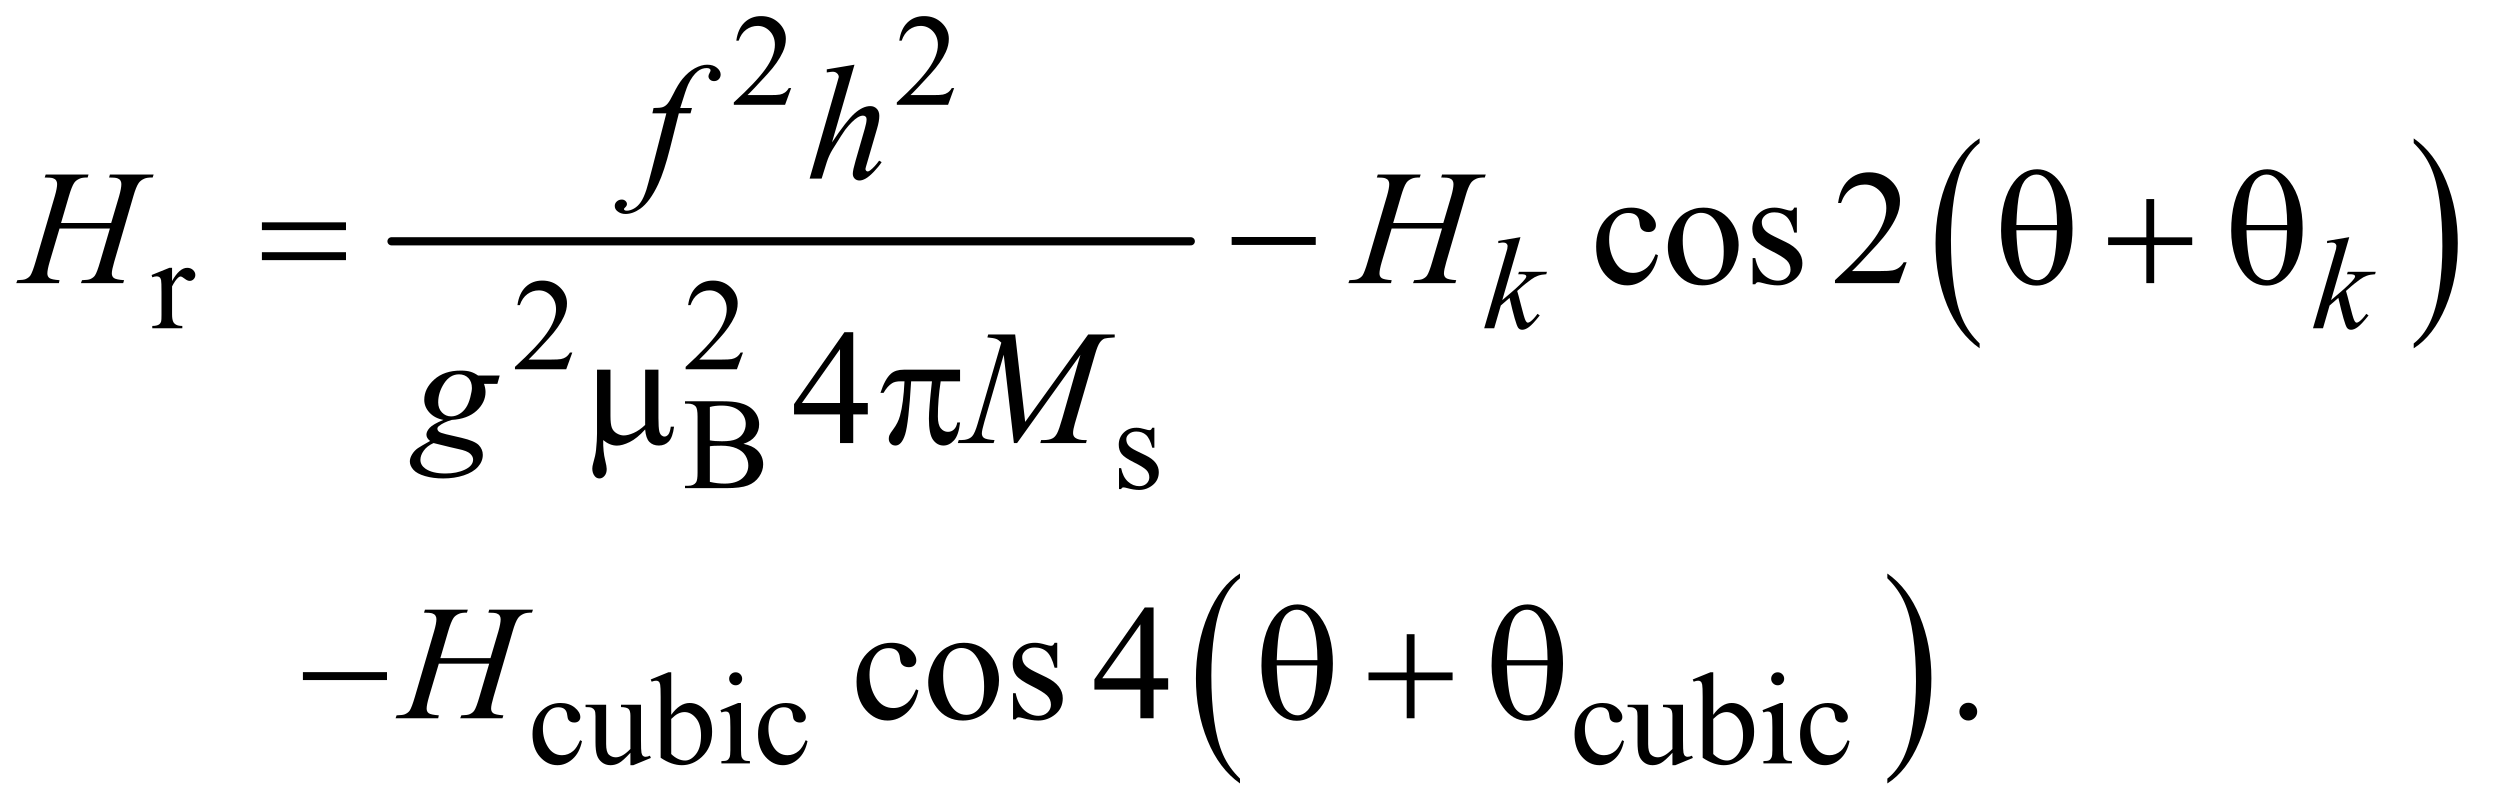 <?xml version="1.0" encoding="UTF-8"?>
<!DOCTYPE svg PUBLIC '-//W3C//DTD SVG 1.0//EN'
          'http://www.w3.org/TR/2001/REC-SVG-20010904/DTD/svg10.dtd'>
<svg stroke-dasharray="none" shape-rendering="auto" xmlns="http://www.w3.org/2000/svg" font-family="'Dialog'" text-rendering="auto" width="239" fill-opacity="1" color-interpolation="auto" color-rendering="auto" preserveAspectRatio="xMidYMid meet" font-size="12px" viewBox="0 0 239 77" fill="black" xmlns:xlink="http://www.w3.org/1999/xlink" stroke="black" image-rendering="auto" stroke-miterlimit="10" stroke-linecap="square" stroke-linejoin="miter" font-style="normal" stroke-width="1" height="77" stroke-dashoffset="0" font-weight="normal" stroke-opacity="1"
><!--Generated by the Batik Graphics2D SVG Generator--><defs id="genericDefs"
  /><g
  ><defs id="defs1"
    ><clipPath clipPathUnits="userSpaceOnUse" id="clipPath1"
      ><path d="M0.896 2.568 L151.991 2.568 L151.991 51.428 L0.896 51.428 L0.896 2.568 Z"
      /></clipPath
      ><clipPath clipPathUnits="userSpaceOnUse" id="clipPath2"
      ><path d="M28.614 82.051 L28.614 1643.074 L4855.933 1643.074 L4855.933 82.051 Z"
      /></clipPath
    ></defs
    ><g stroke-width="16" transform="scale(1.576,1.576) translate(-0.896,-2.568) matrix(0.031,0,0,0.031,0,0)" stroke-linejoin="round" stroke-linecap="round"
    ><line y2="555" fill="none" x1="795" clip-path="url(#clipPath2)" x2="2359" y1="555"
    /></g
    ><g transform="matrix(0.049,0,0,0.049,-1.411,-4.047)"
    ><path d="M3891.062 752.672 L3891.062 762.125 Q3850.406 733.562 3827.742 678.297 Q3805.078 623.031 3805.078 557.328 Q3805.078 489 3828.914 432.859 Q3852.75 376.719 3891.062 352.547 L3891.062 361.781 Q3871.906 376.719 3859.602 402.648 Q3847.297 428.578 3841.219 468.453 Q3835.141 508.328 3835.141 551.625 Q3835.141 600.625 3840.75 640.172 Q3846.359 679.719 3857.883 705.758 Q3869.406 731.797 3891.062 752.672 Z" stroke="none" clip-path="url(#clipPath2)"
    /></g
    ><g transform="matrix(0.049,0,0,0.049,-1.411,-4.047)"
    ><path d="M4738.016 361.781 L4738.016 352.547 Q4778.656 380.891 4801.32 436.156 Q4823.984 491.422 4823.984 557.109 Q4823.984 625.453 4800.156 681.703 Q4776.328 737.953 4738.016 762.125 L4738.016 752.672 Q4757.328 737.734 4769.633 711.805 Q4781.938 685.875 4787.93 646.102 Q4793.922 606.328 4793.922 562.828 Q4793.922 514.047 4788.398 474.383 Q4782.875 434.719 4771.266 408.688 Q4759.656 382.656 4738.016 361.781 Z" stroke="none" clip-path="url(#clipPath2)"
    /></g
    ><g transform="matrix(0.049,0,0,0.049,-1.411,-4.047)"
    ><path d="M2448.062 1601.672 L2448.062 1611.125 Q2407.406 1582.562 2384.742 1527.297 Q2362.078 1472.031 2362.078 1406.328 Q2362.078 1338 2385.914 1281.859 Q2409.75 1225.719 2448.062 1201.547 L2448.062 1210.781 Q2428.906 1225.719 2416.602 1251.648 Q2404.297 1277.578 2398.219 1317.453 Q2392.141 1357.328 2392.141 1400.625 Q2392.141 1449.625 2397.75 1489.172 Q2403.359 1528.719 2414.883 1554.758 Q2426.406 1580.797 2448.062 1601.672 Z" stroke="none" clip-path="url(#clipPath2)"
    /></g
    ><g transform="matrix(0.049,0,0,0.049,-1.411,-4.047)"
    ><path d="M3711.016 1210.781 L3711.016 1201.547 Q3751.656 1229.891 3774.32 1285.156 Q3796.984 1340.422 3796.984 1406.109 Q3796.984 1474.453 3773.156 1530.703 Q3749.328 1586.953 3711.016 1611.125 L3711.016 1601.672 Q3730.328 1586.734 3742.633 1560.805 Q3754.938 1534.875 3760.93 1495.102 Q3766.922 1455.328 3766.922 1411.828 Q3766.922 1363.047 3761.398 1323.383 Q3755.875 1283.719 3744.266 1257.688 Q3732.656 1231.656 3711.016 1210.781 Z" stroke="none" clip-path="url(#clipPath2)"
    /></g
    ><g transform="matrix(0.049,0,0,0.049,-1.411,-4.047)"
    ><path d="M1572.375 254.375 L1560.5 287 L1460.5 287 L1460.5 282.375 Q1504.625 242.125 1522.625 216.625 Q1540.625 191.125 1540.625 170 Q1540.625 153.875 1530.75 143.5 Q1520.875 133.125 1507.125 133.125 Q1494.625 133.125 1484.688 140.438 Q1474.75 147.75 1470 161.875 L1465.375 161.875 Q1468.5 138.75 1481.438 126.375 Q1494.375 114 1513.75 114 Q1534.375 114 1548.188 127.25 Q1562 140.5 1562 158.5 Q1562 171.375 1556 184.25 Q1546.75 204.5 1526 227.125 Q1494.875 261.125 1487.125 268.125 L1531.375 268.125 Q1544.875 268.125 1550.312 267.125 Q1555.75 266.125 1560.125 263.062 Q1564.5 260 1567.75 254.375 L1572.375 254.375 ZM1890.375 254.375 L1878.5 287 L1778.5 287 L1778.5 282.375 Q1822.625 242.125 1840.625 216.625 Q1858.625 191.125 1858.625 170 Q1858.625 153.875 1848.75 143.5 Q1838.875 133.125 1825.125 133.125 Q1812.625 133.125 1802.688 140.438 Q1792.75 147.75 1788 161.875 L1783.375 161.875 Q1786.5 138.75 1799.438 126.375 Q1812.375 114 1831.75 114 Q1852.375 114 1866.188 127.25 Q1880 140.5 1880 158.5 Q1880 171.375 1874 184.25 Q1864.75 204.5 1844 227.125 Q1812.875 261.125 1805.125 268.125 L1849.375 268.125 Q1862.875 268.125 1868.312 267.125 Q1873.75 266.125 1878.125 263.062 Q1882.5 260 1885.75 254.375 L1890.375 254.375 Z" stroke="none" clip-path="url(#clipPath2)"
    /></g
    ><g transform="matrix(0.049,0,0,0.049,-1.411,-4.047)"
    ><path d="M364.5 605.125 L364.5 630.875 Q378.875 605.125 394 605.125 Q400.875 605.125 405.375 609.312 Q409.875 613.5 409.875 619 Q409.875 623.875 406.625 627.25 Q403.375 630.625 398.875 630.625 Q394.5 630.625 389.062 626.312 Q383.625 622 381 622 Q378.75 622 376.125 624.5 Q370.5 629.625 364.5 641.375 L364.5 696.25 Q364.5 705.75 366.875 710.625 Q368.5 714 372.625 716.25 Q376.75 718.5 384.5 718.5 L384.5 723 L325.875 723 L325.875 718.5 Q334.625 718.5 338.875 715.75 Q342 713.75 343.25 709.375 Q343.875 707.25 343.875 697.25 L343.875 652.875 Q343.875 632.875 343.062 629.062 Q342.25 625.25 340.062 623.5 Q337.875 621.75 334.625 621.75 Q330.75 621.75 325.875 623.625 L324.625 619.125 L359.25 605.125 L364.5 605.125 Z" stroke="none" clip-path="url(#clipPath2)"
    /></g
    ><g transform="matrix(0.049,0,0,0.049,-1.411,-4.047)"
    ><path d="M1145.375 770.375 L1133.5 803 L1033.5 803 L1033.5 798.375 Q1077.625 758.125 1095.625 732.625 Q1113.625 707.125 1113.625 686 Q1113.625 669.875 1103.75 659.5 Q1093.875 649.125 1080.125 649.125 Q1067.625 649.125 1057.688 656.438 Q1047.75 663.75 1043 677.875 L1038.375 677.875 Q1041.5 654.75 1054.438 642.375 Q1067.375 630 1086.75 630 Q1107.375 630 1121.188 643.25 Q1135 656.5 1135 674.5 Q1135 687.375 1129 700.25 Q1119.75 720.5 1099 743.125 Q1067.875 777.125 1060.125 784.125 L1104.375 784.125 Q1117.875 784.125 1123.312 783.125 Q1128.75 782.125 1133.125 779.062 Q1137.5 776 1140.75 770.375 L1145.375 770.375 ZM1478.375 770.375 L1466.5 803 L1366.5 803 L1366.5 798.375 Q1410.625 758.125 1428.625 732.625 Q1446.625 707.125 1446.625 686 Q1446.625 669.875 1436.75 659.5 Q1426.875 649.125 1413.125 649.125 Q1400.625 649.125 1390.688 656.438 Q1380.75 663.75 1376 677.875 L1371.375 677.875 Q1374.5 654.75 1387.438 642.375 Q1400.375 630 1419.75 630 Q1440.375 630 1454.188 643.25 Q1468 656.5 1468 674.5 Q1468 687.375 1462 700.25 Q1452.75 720.5 1432 743.125 Q1400.875 777.125 1393.125 784.125 L1437.375 784.125 Q1450.875 784.125 1456.312 783.125 Q1461.75 782.125 1466.125 779.062 Q1470.5 776 1473.75 770.375 L1478.375 770.375 Z" stroke="none" clip-path="url(#clipPath2)"
    /></g
    ><g transform="matrix(0.049,0,0,0.049,-1.411,-4.047)"
    ><path d="M1479.25 948.5 Q1496.875 952.25 1505.625 960.5 Q1517.75 972 1517.75 988.625 Q1517.75 1001.25 1509.75 1012.812 Q1501.75 1024.375 1487.812 1029.688 Q1473.875 1035 1445.25 1035 L1365.25 1035 L1365.25 1030.375 L1371.625 1030.375 Q1382.25 1030.375 1386.875 1023.625 Q1389.75 1019.25 1389.75 1005 L1389.75 895.5 Q1389.75 879.75 1386.125 875.625 Q1381.25 870.125 1371.625 870.125 L1365.25 870.125 L1365.25 865.5 L1438.5 865.5 Q1459 865.5 1471.375 868.5 Q1490.125 873 1500 884.438 Q1509.875 895.875 1509.875 910.75 Q1509.875 923.5 1502.125 933.562 Q1494.375 943.625 1479.25 948.5 ZM1413.75 941.75 Q1418.375 942.625 1424.312 943.062 Q1430.25 943.5 1437.375 943.5 Q1455.625 943.5 1464.812 939.562 Q1474 935.625 1478.875 927.5 Q1483.75 919.375 1483.75 909.75 Q1483.75 894.875 1471.625 884.375 Q1459.5 873.875 1436.25 873.875 Q1423.75 873.875 1413.75 876.625 L1413.75 941.75 ZM1413.75 1022.75 Q1428.25 1026.125 1442.375 1026.125 Q1465 1026.125 1476.875 1015.938 Q1488.75 1005.75 1488.75 990.75 Q1488.75 980.875 1483.375 971.75 Q1478 962.625 1465.875 957.375 Q1453.75 952.125 1435.875 952.125 Q1428.125 952.125 1422.625 952.375 Q1417.125 952.625 1413.75 953.25 L1413.75 1022.75 ZM2281 917.125 L2281 956.125 L2276.875 956.125 Q2272.125 937.75 2264.688 931.125 Q2257.25 924.5 2245.75 924.5 Q2237 924.5 2231.625 929.125 Q2226.25 933.75 2226.25 939.375 Q2226.25 946.375 2230.25 951.375 Q2234.125 956.5 2246 962.25 L2264.25 971.125 Q2289.625 983.5 2289.625 1003.75 Q2289.625 1019.375 2277.812 1028.938 Q2266 1038.5 2251.375 1038.5 Q2240.875 1038.5 2227.375 1034.75 Q2223.25 1033.5 2220.625 1033.5 Q2217.75 1033.5 2216.125 1036.75 L2212 1036.75 L2212 995.875 L2216.125 995.875 Q2219.625 1013.375 2229.5 1022.25 Q2239.375 1031.125 2251.625 1031.125 Q2260.25 1031.125 2265.688 1026.062 Q2271.125 1021 2271.125 1013.875 Q2271.125 1005.25 2265.062 999.375 Q2259 993.5 2240.875 984.5 Q2222.75 975.5 2217.125 968.25 Q2211.5 961.125 2211.5 950.25 Q2211.5 936.125 2221.188 926.625 Q2230.875 917.125 2246.25 917.125 Q2253 917.125 2262.625 920 Q2269 921.875 2271.125 921.875 Q2273.125 921.875 2274.25 921 Q2275.375 920.125 2276.875 917.125 L2281 917.125 Z" stroke="none" clip-path="url(#clipPath2)"
    /></g
    ><g transform="matrix(0.049,0,0,0.049,-1.411,-4.047)"
    ><path d="M1164.25 1528.5 Q1159.625 1551.125 1146.125 1563.312 Q1132.625 1575.5 1116.25 1575.5 Q1096.75 1575.5 1082.25 1559.125 Q1067.75 1542.75 1067.75 1514.875 Q1067.75 1487.875 1083.812 1471 Q1099.875 1454.125 1122.375 1454.125 Q1139.25 1454.125 1150.125 1463.062 Q1161 1472 1161 1481.625 Q1161 1486.375 1157.938 1489.312 Q1154.875 1492.25 1149.375 1492.25 Q1142 1492.25 1138.25 1487.5 Q1136.125 1484.875 1135.438 1477.5 Q1134.75 1470.125 1130.375 1466.25 Q1126 1462.5 1118.25 1462.5 Q1105.75 1462.5 1098.125 1471.75 Q1088 1484 1088 1504.125 Q1088 1524.625 1098.062 1540.312 Q1108.125 1556 1125.25 1556 Q1137.5 1556 1147.25 1547.625 Q1154.125 1541.875 1160.625 1526.75 L1164.25 1528.5 ZM1279.375 1457.5 L1279.375 1526.875 Q1279.375 1546.75 1280.312 1551.188 Q1281.25 1555.625 1283.312 1557.375 Q1285.375 1559.125 1288.125 1559.125 Q1292 1559.125 1296.875 1557 L1298.625 1561.375 L1264.375 1575.5 L1258.75 1575.5 L1258.75 1551.25 Q1244 1567.25 1236.25 1571.375 Q1228.5 1575.5 1219.875 1575.5 Q1210.25 1575.5 1203.188 1569.938 Q1196.125 1564.375 1193.375 1555.625 Q1190.625 1546.875 1190.625 1530.875 L1190.625 1479.75 Q1190.625 1471.625 1188.875 1468.5 Q1187.125 1465.375 1183.688 1463.688 Q1180.25 1462 1171.25 1462.125 L1171.25 1457.5 L1211.375 1457.5 L1211.375 1534.125 Q1211.375 1550.125 1216.938 1555.125 Q1222.5 1560.125 1230.375 1560.125 Q1235.75 1560.125 1242.562 1556.75 Q1249.375 1553.375 1258.75 1543.875 L1258.75 1479 Q1258.75 1469.25 1255.188 1465.812 Q1251.625 1462.375 1240.375 1462.125 L1240.375 1457.5 L1279.375 1457.5 ZM1338.375 1477.25 Q1355 1454.125 1374.25 1454.125 Q1391.875 1454.125 1405 1469.188 Q1418.125 1484.25 1418.125 1510.375 Q1418.125 1540.875 1397.875 1559.5 Q1380.5 1575.5 1359.125 1575.5 Q1349.125 1575.5 1338.812 1571.875 Q1328.5 1568.25 1317.75 1561 L1317.75 1442.375 Q1317.75 1422.875 1316.812 1418.375 Q1315.875 1413.875 1313.875 1412.25 Q1311.875 1410.625 1308.875 1410.625 Q1305.375 1410.625 1300.125 1412.625 L1298.375 1408.25 L1332.75 1394.25 L1338.375 1394.25 L1338.375 1477.25 ZM1338.375 1485.25 L1338.375 1553.75 Q1344.75 1560 1351.562 1563.188 Q1358.375 1566.375 1365.5 1566.375 Q1376.875 1566.375 1386.688 1553.875 Q1396.5 1541.375 1396.5 1517.5 Q1396.5 1495.5 1386.688 1483.688 Q1376.875 1471.875 1364.375 1471.875 Q1357.75 1471.875 1351.125 1475.25 Q1346.125 1477.75 1338.375 1485.25 ZM1464.125 1394.25 Q1469.375 1394.25 1473.062 1397.938 Q1476.75 1401.625 1476.75 1406.875 Q1476.75 1412.125 1473.062 1415.875 Q1469.375 1419.625 1464.125 1419.625 Q1458.875 1419.625 1455.125 1415.875 Q1451.375 1412.125 1451.375 1406.875 Q1451.375 1401.625 1455.062 1397.938 Q1458.75 1394.25 1464.125 1394.25 ZM1474.5 1454.125 L1474.5 1546.125 Q1474.5 1556.875 1476.062 1560.438 Q1477.625 1564 1480.688 1565.75 Q1483.75 1567.5 1491.875 1567.5 L1491.875 1572 L1436.25 1572 L1436.25 1567.5 Q1444.625 1567.5 1447.5 1565.875 Q1450.375 1564.25 1452.062 1560.5 Q1453.75 1556.75 1453.75 1546.125 L1453.75 1502 Q1453.75 1483.375 1452.625 1477.875 Q1451.75 1473.875 1449.875 1472.312 Q1448 1470.75 1444.75 1470.75 Q1441.25 1470.75 1436.25 1472.625 L1434.5 1468.125 L1469 1454.125 L1474.5 1454.125 ZM1604.25 1528.5 Q1599.625 1551.125 1586.125 1563.312 Q1572.625 1575.5 1556.25 1575.5 Q1536.75 1575.5 1522.25 1559.125 Q1507.75 1542.75 1507.75 1514.875 Q1507.75 1487.875 1523.812 1471 Q1539.875 1454.125 1562.375 1454.125 Q1579.25 1454.125 1590.125 1463.062 Q1601 1472 1601 1481.625 Q1601 1486.375 1597.938 1489.312 Q1594.875 1492.25 1589.375 1492.25 Q1582 1492.25 1578.25 1487.5 Q1576.125 1484.875 1575.438 1477.5 Q1574.75 1470.125 1570.375 1466.25 Q1566 1462.5 1558.25 1462.5 Q1545.75 1462.5 1538.125 1471.75 Q1528 1484 1528 1504.125 Q1528 1524.625 1538.062 1540.312 Q1548.125 1556 1565.25 1556 Q1577.5 1556 1587.25 1547.625 Q1594.125 1541.875 1600.625 1526.75 L1604.25 1528.5 ZM3197.25 1528.5 Q3192.625 1551.125 3179.125 1563.312 Q3165.625 1575.5 3149.25 1575.5 Q3129.75 1575.5 3115.25 1559.125 Q3100.75 1542.75 3100.75 1514.875 Q3100.75 1487.875 3116.812 1471 Q3132.875 1454.125 3155.375 1454.125 Q3172.25 1454.125 3183.125 1463.062 Q3194 1472 3194 1481.625 Q3194 1486.375 3190.938 1489.312 Q3187.875 1492.25 3182.375 1492.25 Q3175 1492.25 3171.25 1487.5 Q3169.125 1484.875 3168.438 1477.5 Q3167.75 1470.125 3163.375 1466.25 Q3159 1462.5 3151.25 1462.5 Q3138.75 1462.5 3131.125 1471.75 Q3121 1484 3121 1504.125 Q3121 1524.625 3131.062 1540.312 Q3141.125 1556 3158.25 1556 Q3170.5 1556 3180.25 1547.625 Q3187.125 1541.875 3193.625 1526.75 L3197.25 1528.5 ZM3312.375 1457.5 L3312.375 1526.875 Q3312.375 1546.75 3313.312 1551.188 Q3314.25 1555.625 3316.312 1557.375 Q3318.375 1559.125 3321.125 1559.125 Q3325 1559.125 3329.875 1557 L3331.625 1561.375 L3297.375 1575.5 L3291.75 1575.5 L3291.75 1551.25 Q3277 1567.25 3269.25 1571.375 Q3261.5 1575.5 3252.875 1575.5 Q3243.25 1575.5 3236.188 1569.938 Q3229.125 1564.375 3226.375 1555.625 Q3223.625 1546.875 3223.625 1530.875 L3223.625 1479.75 Q3223.625 1471.625 3221.875 1468.5 Q3220.125 1465.375 3216.688 1463.688 Q3213.25 1462 3204.25 1462.125 L3204.25 1457.5 L3244.375 1457.5 L3244.375 1534.125 Q3244.375 1550.125 3249.938 1555.125 Q3255.5 1560.125 3263.375 1560.125 Q3268.75 1560.125 3275.562 1556.75 Q3282.375 1553.375 3291.75 1543.875 L3291.75 1479 Q3291.75 1469.25 3288.188 1465.812 Q3284.625 1462.375 3273.375 1462.125 L3273.375 1457.5 L3312.375 1457.5 ZM3371.375 1477.25 Q3388 1454.125 3407.25 1454.125 Q3424.875 1454.125 3438 1469.188 Q3451.125 1484.25 3451.125 1510.375 Q3451.125 1540.875 3430.875 1559.5 Q3413.5 1575.5 3392.125 1575.5 Q3382.125 1575.5 3371.812 1571.875 Q3361.5 1568.25 3350.75 1561 L3350.75 1442.375 Q3350.75 1422.875 3349.812 1418.375 Q3348.875 1413.875 3346.875 1412.25 Q3344.875 1410.625 3341.875 1410.625 Q3338.375 1410.625 3333.125 1412.625 L3331.375 1408.25 L3365.75 1394.25 L3371.375 1394.25 L3371.375 1477.25 ZM3371.375 1485.25 L3371.375 1553.75 Q3377.75 1560 3384.562 1563.188 Q3391.375 1566.375 3398.5 1566.375 Q3409.875 1566.375 3419.688 1553.875 Q3429.5 1541.375 3429.5 1517.5 Q3429.5 1495.5 3419.688 1483.688 Q3409.875 1471.875 3397.375 1471.875 Q3390.75 1471.875 3384.125 1475.25 Q3379.125 1477.75 3371.375 1485.25 ZM3497.125 1394.25 Q3502.375 1394.25 3506.062 1397.938 Q3509.75 1401.625 3509.75 1406.875 Q3509.75 1412.125 3506.062 1415.875 Q3502.375 1419.625 3497.125 1419.625 Q3491.875 1419.625 3488.125 1415.875 Q3484.375 1412.125 3484.375 1406.875 Q3484.375 1401.625 3488.062 1397.938 Q3491.75 1394.25 3497.125 1394.25 ZM3507.5 1454.125 L3507.5 1546.125 Q3507.5 1556.875 3509.062 1560.438 Q3510.625 1564 3513.688 1565.75 Q3516.75 1567.5 3524.875 1567.5 L3524.875 1572 L3469.25 1572 L3469.25 1567.5 Q3477.625 1567.5 3480.5 1565.875 Q3483.375 1564.25 3485.062 1560.5 Q3486.75 1556.75 3486.75 1546.125 L3486.75 1502 Q3486.75 1483.375 3485.625 1477.875 Q3484.75 1473.875 3482.875 1472.312 Q3481 1470.75 3477.75 1470.75 Q3474.25 1470.75 3469.25 1472.625 L3467.5 1468.125 L3502 1454.125 L3507.5 1454.125 ZM3637.25 1528.5 Q3632.625 1551.125 3619.125 1563.312 Q3605.625 1575.5 3589.25 1575.5 Q3569.75 1575.5 3555.25 1559.125 Q3540.75 1542.75 3540.75 1514.875 Q3540.75 1487.875 3556.812 1471 Q3572.875 1454.125 3595.375 1454.125 Q3612.25 1454.125 3623.125 1463.062 Q3634 1472 3634 1481.625 Q3634 1486.375 3630.938 1489.312 Q3627.875 1492.25 3622.375 1492.25 Q3615 1492.25 3611.25 1487.5 Q3609.125 1484.875 3608.438 1477.5 Q3607.75 1470.125 3603.375 1466.25 Q3599 1462.5 3591.25 1462.5 Q3578.75 1462.5 3571.125 1471.75 Q3561 1484 3561 1504.125 Q3561 1524.625 3571.062 1540.312 Q3581.125 1556 3598.25 1556 Q3610.5 1556 3620.25 1547.625 Q3627.125 1541.875 3633.625 1526.75 L3637.25 1528.5 Z" stroke="none" clip-path="url(#clipPath2)"
    /></g
    ><g transform="matrix(0.049,0,0,0.049,-1.411,-4.047)"
    ><path d="M3263.562 580.625 Q3257.781 608.906 3240.906 624.141 Q3224.031 639.375 3203.562 639.375 Q3179.188 639.375 3161.062 618.906 Q3142.938 598.438 3142.938 563.594 Q3142.938 529.844 3163.016 508.75 Q3183.094 487.656 3211.219 487.656 Q3232.312 487.656 3245.906 498.828 Q3259.5 510 3259.5 522.031 Q3259.5 527.969 3255.672 531.641 Q3251.844 535.312 3244.969 535.312 Q3235.75 535.312 3231.062 529.375 Q3228.406 526.094 3227.547 516.875 Q3226.688 507.656 3221.219 502.812 Q3215.75 498.125 3206.062 498.125 Q3190.438 498.125 3180.906 509.688 Q3168.25 525 3168.25 550.156 Q3168.25 575.781 3180.828 595.391 Q3193.406 615 3214.812 615 Q3230.125 615 3242.312 604.531 Q3250.906 597.344 3259.031 578.438 L3263.562 580.625 ZM3352 487.656 Q3384.5 487.656 3404.188 512.344 Q3420.906 533.438 3420.906 560.781 Q3420.906 580 3411.688 599.688 Q3402.469 619.375 3386.297 629.375 Q3370.125 639.375 3350.281 639.375 Q3317.938 639.375 3298.875 613.594 Q3282.781 591.875 3282.781 564.844 Q3282.781 545.156 3292.547 525.703 Q3302.312 506.25 3318.25 496.953 Q3334.188 487.656 3352 487.656 ZM3347.156 497.812 Q3338.875 497.812 3330.516 502.734 Q3322.156 507.656 3317 520 Q3311.844 532.344 3311.844 551.719 Q3311.844 582.969 3324.266 605.625 Q3336.688 628.281 3357 628.281 Q3372.156 628.281 3382 615.781 Q3391.844 603.281 3391.844 572.812 Q3391.844 534.688 3375.438 512.812 Q3364.344 497.812 3347.156 497.812 ZM3534.5 487.656 L3534.5 536.406 L3529.344 536.406 Q3523.406 513.438 3514.109 505.156 Q3504.812 496.875 3490.438 496.875 Q3479.5 496.875 3472.781 502.656 Q3466.062 508.438 3466.062 515.469 Q3466.062 524.219 3471.062 530.469 Q3475.906 536.875 3490.75 544.062 L3513.562 555.156 Q3545.281 570.625 3545.281 595.938 Q3545.281 615.469 3530.516 627.422 Q3515.75 639.375 3497.469 639.375 Q3484.344 639.375 3467.469 634.688 Q3462.312 633.125 3459.031 633.125 Q3455.438 633.125 3453.406 637.188 L3448.25 637.188 L3448.25 586.094 L3453.406 586.094 Q3457.781 607.969 3470.125 619.062 Q3482.469 630.156 3497.781 630.156 Q3508.562 630.156 3515.359 623.828 Q3522.156 617.5 3522.156 608.594 Q3522.156 597.812 3514.578 590.469 Q3507 583.125 3484.344 571.875 Q3461.688 560.625 3454.656 551.562 Q3447.625 542.656 3447.625 529.062 Q3447.625 511.406 3459.734 499.531 Q3471.844 487.656 3491.062 487.656 Q3499.5 487.656 3511.531 491.25 Q3519.5 493.594 3522.156 493.594 Q3524.656 493.594 3526.062 492.5 Q3527.469 491.406 3529.344 487.656 L3534.5 487.656 ZM3748.719 594.219 L3733.875 635 L3608.875 635 L3608.875 629.219 Q3664.031 578.906 3686.531 547.031 Q3709.031 515.156 3709.031 488.75 Q3709.031 468.594 3696.688 455.625 Q3684.344 442.656 3667.156 442.656 Q3651.531 442.656 3639.109 451.797 Q3626.688 460.938 3620.75 478.594 L3614.969 478.594 Q3618.875 449.688 3635.047 434.219 Q3651.219 418.75 3675.438 418.75 Q3701.219 418.75 3718.484 435.312 Q3735.75 451.875 3735.75 474.375 Q3735.75 490.469 3728.25 506.562 Q3716.688 531.875 3690.75 560.156 Q3651.844 602.656 3642.156 611.406 L3697.469 611.406 Q3714.344 611.406 3721.141 610.156 Q3727.938 608.906 3733.406 605.078 Q3738.875 601.25 3742.938 594.219 L3748.719 594.219 Z" stroke="none" clip-path="url(#clipPath2)"
    /></g
    ><g transform="matrix(0.049,0,0,0.049,-1.411,-4.047)"
    ><path d="M1721.906 868.875 L1721.906 891.062 L1693.469 891.062 L1693.469 947 L1667.688 947 L1667.688 891.062 L1578 891.062 L1578 871.062 L1676.281 730.75 L1693.469 730.75 L1693.469 868.875 L1721.906 868.875 ZM1667.688 868.875 L1667.688 763.719 L1593.312 868.875 L1667.688 868.875 Z" stroke="none" clip-path="url(#clipPath2)"
    /></g
    ><g transform="matrix(0.049,0,0,0.049,-1.411,-4.047)"
    ><path d="M1820.562 1429.625 Q1814.781 1457.906 1797.906 1473.141 Q1781.031 1488.375 1760.562 1488.375 Q1736.188 1488.375 1718.062 1467.906 Q1699.938 1447.438 1699.938 1412.594 Q1699.938 1378.844 1720.016 1357.75 Q1740.094 1336.656 1768.219 1336.656 Q1789.312 1336.656 1802.906 1347.828 Q1816.5 1359 1816.5 1371.031 Q1816.5 1376.969 1812.672 1380.641 Q1808.844 1384.312 1801.969 1384.312 Q1792.75 1384.312 1788.062 1378.375 Q1785.406 1375.094 1784.547 1365.875 Q1783.688 1356.656 1778.219 1351.812 Q1772.75 1347.125 1763.062 1347.125 Q1747.438 1347.125 1737.906 1358.688 Q1725.25 1374 1725.25 1399.156 Q1725.25 1424.781 1737.828 1444.391 Q1750.406 1464 1771.812 1464 Q1787.125 1464 1799.312 1453.531 Q1807.906 1446.344 1816.031 1427.438 L1820.562 1429.625 ZM1909 1336.656 Q1941.5 1336.656 1961.188 1361.344 Q1977.906 1382.438 1977.906 1409.781 Q1977.906 1429 1968.688 1448.688 Q1959.469 1468.375 1943.297 1478.375 Q1927.125 1488.375 1907.281 1488.375 Q1874.938 1488.375 1855.875 1462.594 Q1839.781 1440.875 1839.781 1413.844 Q1839.781 1394.156 1849.547 1374.703 Q1859.312 1355.25 1875.25 1345.953 Q1891.188 1336.656 1909 1336.656 ZM1904.156 1346.812 Q1895.875 1346.812 1887.516 1351.734 Q1879.156 1356.656 1874 1369 Q1868.844 1381.344 1868.844 1400.719 Q1868.844 1431.969 1881.266 1454.625 Q1893.688 1477.281 1914 1477.281 Q1929.156 1477.281 1939 1464.781 Q1948.844 1452.281 1948.844 1421.812 Q1948.844 1383.688 1932.438 1361.812 Q1921.344 1346.812 1904.156 1346.812 ZM2091.5 1336.656 L2091.5 1385.406 L2086.344 1385.406 Q2080.406 1362.438 2071.109 1354.156 Q2061.812 1345.875 2047.438 1345.875 Q2036.5 1345.875 2029.781 1351.656 Q2023.062 1357.438 2023.062 1364.469 Q2023.062 1373.219 2028.062 1379.469 Q2032.906 1385.875 2047.75 1393.062 L2070.562 1404.156 Q2102.281 1419.625 2102.281 1444.938 Q2102.281 1464.469 2087.516 1476.422 Q2072.75 1488.375 2054.469 1488.375 Q2041.344 1488.375 2024.469 1483.688 Q2019.312 1482.125 2016.031 1482.125 Q2012.438 1482.125 2010.406 1486.188 L2005.25 1486.188 L2005.25 1435.094 L2010.406 1435.094 Q2014.781 1456.969 2027.125 1468.062 Q2039.469 1479.156 2054.781 1479.156 Q2065.562 1479.156 2072.359 1472.828 Q2079.156 1466.5 2079.156 1457.594 Q2079.156 1446.812 2071.578 1439.469 Q2064 1432.125 2041.344 1420.875 Q2018.688 1409.625 2011.656 1400.562 Q2004.625 1391.656 2004.625 1378.062 Q2004.625 1360.406 2016.734 1348.531 Q2028.844 1336.656 2048.062 1336.656 Q2056.5 1336.656 2068.531 1340.25 Q2076.5 1342.594 2079.156 1342.594 Q2081.656 1342.594 2083.062 1341.5 Q2084.469 1340.406 2086.344 1336.656 L2091.5 1336.656 ZM2307.906 1405.875 L2307.906 1428.062 L2279.469 1428.062 L2279.469 1484 L2253.688 1484 L2253.688 1428.062 L2164 1428.062 L2164 1408.062 L2262.281 1267.75 L2279.469 1267.75 L2279.469 1405.875 L2307.906 1405.875 ZM2253.688 1405.875 L2253.688 1300.719 L2179.312 1405.875 L2253.688 1405.875 ZM3869 1453.688 Q3876.344 1453.688 3881.344 1458.766 Q3886.344 1463.844 3886.344 1471.031 Q3886.344 1478.219 3881.266 1483.297 Q3876.188 1488.375 3869 1488.375 Q3861.812 1488.375 3856.734 1483.297 Q3851.656 1478.219 3851.656 1471.031 Q3851.656 1463.688 3856.734 1458.688 Q3861.812 1453.688 3869 1453.688 Z" stroke="none" clip-path="url(#clipPath2)"
    /></g
    ><g transform="matrix(0.049,0,0,0.049,-1.411,-4.047)"
    ><path d="M2995.25 545.25 L2959.75 668.125 L2974 656 Q2997.375 636.25 3004.375 626.75 Q3006.625 623.625 3006.625 622 Q3006.625 620.875 3005.875 619.875 Q3005.125 618.875 3002.938 618.25 Q3000.75 617.625 2995.25 617.625 L2990.875 617.625 L2992.25 612.875 L3046.875 612.875 L3045.625 617.625 Q3036.25 618.125 3029.438 620.562 Q3022.625 623 3016.25 627.75 Q3003.625 637.125 2999.625 640.75 L2988.875 650.25 Q2991.625 659.25 2995.625 675.375 Q3002.375 702.125 3004.75 707.125 Q3007.125 712.125 3009.625 712.125 Q3011.75 712.125 3014.625 710 Q3021.125 705.25 3028.5 694.875 L3032.875 698 Q3019.25 715.125 3012 720.562 Q3004.75 726 2998.75 726 Q2993.5 726 2990.625 721.875 Q2985.625 714.5 2974 663.75 L2956.875 678.625 L2944 723 L2924.5 723 L2966 580.375 L2969.5 568.25 Q2970.125 565.125 2970.125 562.75 Q2970.125 559.75 2967.812 557.75 Q2965.5 555.75 2961.125 555.75 Q2958.25 555.75 2952 557 L2952 552.625 L2995.25 545.25 ZM4612.25 545.25 L4576.75 668.125 L4591 656 Q4614.375 636.25 4621.375 626.75 Q4623.625 623.625 4623.625 622 Q4623.625 620.875 4622.875 619.875 Q4622.125 618.875 4619.938 618.25 Q4617.75 617.625 4612.25 617.625 L4607.875 617.625 L4609.25 612.875 L4663.875 612.875 L4662.625 617.625 Q4653.25 618.125 4646.438 620.562 Q4639.625 623 4633.25 627.75 Q4620.625 637.125 4616.625 640.75 L4605.875 650.25 Q4608.625 659.25 4612.625 675.375 Q4619.375 702.125 4621.75 707.125 Q4624.125 712.125 4626.625 712.125 Q4628.75 712.125 4631.625 710 Q4638.125 705.25 4645.5 694.875 L4649.875 698 Q4636.25 715.125 4629 720.562 Q4621.75 726 4615.75 726 Q4610.5 726 4607.625 721.875 Q4602.625 714.5 4591 663.75 L4573.875 678.625 L4561 723 L4541.5 723 L4583 580.375 L4586.5 568.25 Q4587.125 565.125 4587.125 562.75 Q4587.125 559.75 4584.812 557.75 Q4582.5 555.75 4578.125 555.75 Q4575.25 555.75 4569 557 L4569 552.625 L4612.25 545.25 Z" stroke="none" clip-path="url(#clipPath2)"
    /></g
    ><g transform="matrix(0.049,0,0,0.049,-1.411,-4.047)"
    ><path d="M1378.844 293.344 L1376.031 303.656 L1353.219 303.656 L1336.031 371.938 Q1324.625 417.094 1313.062 441.781 Q1296.656 476.625 1277.75 489.906 Q1263.375 500.062 1249 500.062 Q1239.625 500.062 1233.062 494.438 Q1228.219 490.531 1228.219 484.281 Q1228.219 479.281 1232.203 475.609 Q1236.188 471.938 1241.969 471.938 Q1246.188 471.938 1249.078 474.594 Q1251.969 477.25 1251.969 480.688 Q1251.969 484.125 1248.688 487.094 Q1246.188 489.281 1246.188 490.375 Q1246.188 491.781 1247.281 492.562 Q1248.688 493.656 1251.656 493.656 Q1258.375 493.656 1265.797 489.438 Q1273.219 485.219 1279 476.859 Q1284.781 468.5 1289.938 452.719 Q1292.125 446.156 1301.656 409.438 L1328.844 303.656 L1301.656 303.656 L1303.844 293.344 Q1316.812 293.344 1321.969 291.547 Q1327.125 289.75 1331.422 284.672 Q1335.719 279.594 1342.594 265.688 Q1351.812 246.938 1360.25 236.625 Q1371.812 222.719 1384.547 215.766 Q1397.281 208.812 1408.531 208.812 Q1420.406 208.812 1427.594 214.828 Q1434.781 220.844 1434.781 227.875 Q1434.781 233.344 1431.188 237.094 Q1427.594 240.844 1421.969 240.844 Q1417.125 240.844 1414.078 238.031 Q1411.031 235.219 1411.031 231.312 Q1411.031 228.812 1413.062 225.141 Q1415.094 221.469 1415.094 220.219 Q1415.094 218.031 1413.688 216.938 Q1411.656 215.375 1407.75 215.375 Q1397.906 215.375 1390.094 221.625 Q1379.625 229.906 1371.344 247.562 Q1367.125 256.781 1355.875 293.344 L1378.844 293.344 ZM1695.906 208.812 L1652 360.531 Q1680.438 317.719 1696.375 303.656 Q1712.312 289.594 1726.844 289.594 Q1734.344 289.594 1739.344 294.75 Q1744.344 299.906 1744.344 308.5 Q1744.344 318.812 1739.969 333.5 L1720.906 398.969 Q1717.312 410.844 1717.312 412.094 Q1717.312 414.281 1718.641 415.688 Q1719.969 417.094 1721.688 417.094 Q1723.719 417.094 1726.375 415.062 Q1735.281 408.188 1744.031 396 L1748.875 398.969 Q1743.562 407.25 1734.109 417.172 Q1724.656 427.094 1717.859 430.922 Q1711.062 434.75 1705.75 434.75 Q1699.969 434.75 1696.297 431.078 Q1692.625 427.406 1692.625 421.625 Q1692.625 414.75 1698.094 396 L1716.062 333.5 Q1719.5 321.781 1719.5 315.062 Q1719.5 311.938 1717.547 310.062 Q1715.594 308.188 1712.469 308.188 Q1707.938 308.188 1702.156 311.625 Q1691.531 318.188 1677.625 336 Q1673.875 340.844 1652.625 375.062 Q1646.062 386 1641.844 398.969 L1631.844 431 L1608.406 431 L1659.812 252.25 L1665.281 232.875 Q1665.281 228.812 1661.922 225.688 Q1658.562 222.562 1653.719 222.562 Q1650.906 222.562 1645.125 223.5 L1641.844 223.969 L1641.844 217.875 L1695.906 208.812 Z" stroke="none" clip-path="url(#clipPath2)"
    /></g
    ><g transform="matrix(0.049,0,0,0.049,-1.411,-4.047)"
    ><path d="M147.906 517.656 L245.719 517.656 L261.188 465.312 Q265.562 450 265.562 441.562 Q265.562 437.5 263.609 434.609 Q261.656 431.719 257.594 430.312 Q253.531 428.906 241.656 428.906 L243.219 423.125 L328.531 423.125 L326.656 428.906 Q315.875 428.75 310.562 431.094 Q303.062 434.375 299.469 439.531 Q294.312 446.875 289 465.312 L251.656 593.281 Q246.969 609.219 246.969 616.094 Q246.969 622.031 251.109 625.078 Q255.25 628.125 270.875 629.219 L269.156 635 L186.656 635 L188.844 629.219 Q201.031 628.906 205.094 627.031 Q211.344 624.219 214.156 619.844 Q218.219 613.75 224.156 593.281 L243.219 528.438 L144.938 528.438 L125.719 593.281 Q121.188 608.906 121.188 616.094 Q121.188 622.031 125.25 625.078 Q129.312 628.125 144.938 629.219 L143.688 635 L60.562 635 L62.594 629.219 Q74.938 628.906 79 627.031 Q85.25 624.219 88.219 619.844 Q92.281 613.438 98.219 593.281 L135.719 465.312 Q140.25 449.688 140.25 441.562 Q140.25 437.5 138.297 434.609 Q136.344 431.719 132.203 430.312 Q128.062 428.906 116.031 428.906 L117.906 423.125 L201.5 423.125 L199.781 428.906 Q189.312 428.75 184.312 431.094 Q176.969 434.219 173.531 439.375 Q168.844 446.25 163.219 465.312 L147.906 517.656 ZM2746.906 517.656 L2844.719 517.656 L2860.188 465.312 Q2864.562 450 2864.562 441.562 Q2864.562 437.5 2862.609 434.609 Q2860.656 431.719 2856.594 430.312 Q2852.531 428.906 2840.656 428.906 L2842.219 423.125 L2927.531 423.125 L2925.656 428.906 Q2914.875 428.75 2909.562 431.094 Q2902.062 434.375 2898.469 439.531 Q2893.312 446.875 2888 465.312 L2850.656 593.281 Q2845.969 609.219 2845.969 616.094 Q2845.969 622.031 2850.109 625.078 Q2854.25 628.125 2869.875 629.219 L2868.156 635 L2785.656 635 L2787.844 629.219 Q2800.031 628.906 2804.094 627.031 Q2810.344 624.219 2813.156 619.844 Q2817.219 613.75 2823.156 593.281 L2842.219 528.438 L2743.938 528.438 L2724.719 593.281 Q2720.188 608.906 2720.188 616.094 Q2720.188 622.031 2724.25 625.078 Q2728.312 628.125 2743.938 629.219 L2742.688 635 L2659.562 635 L2661.594 629.219 Q2673.938 628.906 2678 627.031 Q2684.25 624.219 2687.219 619.844 Q2691.281 613.438 2697.219 593.281 L2734.719 465.312 Q2739.25 449.688 2739.25 441.562 Q2739.25 437.5 2737.297 434.609 Q2735.344 431.719 2731.203 430.312 Q2727.062 428.906 2715.031 428.906 L2716.906 423.125 L2800.5 423.125 L2798.781 428.906 Q2788.312 428.75 2783.312 431.094 Q2775.969 434.219 2772.531 439.375 Q2767.844 446.25 2762.219 465.312 L2746.906 517.656 Z" stroke="none" clip-path="url(#clipPath2)"
    /></g
    ><g transform="matrix(0.049,0,0,0.049,-1.411,-4.047)"
    ><path d="M1003.719 815.281 L999.188 831.531 L973.094 831.531 Q976.062 839.969 976.062 847.312 Q976.062 867.938 958.562 884.031 Q940.906 900.125 910.125 901.844 Q893.562 906.844 885.281 913.719 Q882.156 916.219 882.156 918.875 Q882.156 922 884.969 924.578 Q887.781 927.156 899.188 929.812 L929.5 936.844 Q954.656 942.781 962.781 950.906 Q970.75 959.188 970.75 969.969 Q970.75 982.781 961.297 993.406 Q951.844 1004.031 933.641 1010.047 Q915.438 1016.062 893.406 1016.062 Q874.031 1016.062 858.094 1011.453 Q842.156 1006.844 835.281 999.031 Q828.406 991.219 828.406 982.938 Q828.406 976.219 832.859 968.953 Q837.312 961.688 844.031 957 Q848.25 954.031 867.938 942.938 Q860.75 937.312 860.75 930.594 Q860.75 924.344 867.078 917.312 Q873.406 910.281 893.875 901.844 Q876.688 898.562 866.609 887.469 Q856.531 876.375 856.531 862.781 Q856.531 840.594 875.984 823.094 Q895.438 805.594 927.781 805.594 Q939.5 805.594 947 807.938 Q954.5 810.281 961.531 815.281 L1003.719 815.281 ZM949.5 839.812 Q949.5 827.312 942.547 820.125 Q935.594 812.938 924.344 812.938 Q906.688 812.938 895.203 830.672 Q883.719 848.406 883.719 867.625 Q883.719 879.656 891.062 887.312 Q898.406 894.969 908.875 894.969 Q917.156 894.969 924.891 890.438 Q932.625 885.906 937.938 877.938 Q943.25 869.969 946.375 857.625 Q949.5 845.281 949.5 839.812 ZM874.656 947 Q862 952.781 855.516 961.844 Q849.031 970.906 849.031 979.656 Q849.031 989.969 858.406 996.688 Q871.844 1006.375 897.781 1006.375 Q920.125 1006.375 935.984 998.797 Q951.844 991.219 951.844 979.188 Q951.844 973.094 945.984 967.625 Q940.125 962.156 923.25 958.719 Q914.031 956.844 874.656 947 ZM2009.406 735.125 L2028.938 905.75 L2151.906 735.125 L2203.625 735.125 L2203.625 740.906 Q2186.75 742 2183.781 743.094 Q2178.625 745.125 2174.328 751.219 Q2170.031 757.312 2165.031 774.656 L2125.812 909.031 Q2122.375 920.75 2122.375 927.469 Q2122.375 933.562 2126.594 936.688 Q2132.531 941.219 2145.344 941.219 L2149.094 941.219 L2147.688 947 L2058.469 947 L2060.031 941.219 L2064.25 941.219 Q2076.125 941.219 2082.375 937.781 Q2087.219 935.281 2091.047 928.328 Q2094.875 921.375 2101.75 897.469 L2136.75 774.656 L2013.156 947 L2006.906 947 L1987.062 774.656 L1949.25 905.75 Q1944.406 922.469 1944.406 928.25 Q1944.406 934.031 1948.625 937.078 Q1952.844 940.125 1969.094 941.219 L1967.375 947 L1897.531 947 L1899.25 941.219 L1903.469 941.219 Q1918.938 941.219 1925.812 933.406 Q1930.812 927.781 1936.281 909.031 L1982.375 751.062 Q1977.219 745.75 1972.531 743.875 Q1967.844 742 1955.188 740.906 L1956.75 735.125 L2009.406 735.125 Z" stroke="none" clip-path="url(#clipPath2)"
    /></g
    ><g transform="matrix(0.049,0,0,0.049,-1.411,-4.047)"
    ><path d="M887.906 1366.656 L985.719 1366.656 L1001.188 1314.312 Q1005.562 1299 1005.562 1290.562 Q1005.562 1286.5 1003.609 1283.609 Q1001.656 1280.719 997.594 1279.312 Q993.531 1277.906 981.656 1277.906 L983.219 1272.125 L1068.531 1272.125 L1066.656 1277.906 Q1055.875 1277.75 1050.562 1280.094 Q1043.062 1283.375 1039.469 1288.531 Q1034.312 1295.875 1029 1314.312 L991.656 1442.281 Q986.969 1458.219 986.969 1465.094 Q986.969 1471.031 991.109 1474.078 Q995.25 1477.125 1010.875 1478.219 L1009.156 1484 L926.656 1484 L928.844 1478.219 Q941.031 1477.906 945.094 1476.031 Q951.344 1473.219 954.156 1468.844 Q958.219 1462.75 964.156 1442.281 L983.219 1377.438 L884.938 1377.438 L865.719 1442.281 Q861.188 1457.906 861.188 1465.094 Q861.188 1471.031 865.25 1474.078 Q869.312 1477.125 884.938 1478.219 L883.688 1484 L800.562 1484 L802.594 1478.219 Q814.938 1477.906 819 1476.031 Q825.25 1473.219 828.219 1468.844 Q832.281 1462.438 838.219 1442.281 L875.719 1314.312 Q880.25 1298.688 880.25 1290.562 Q880.25 1286.5 878.297 1283.609 Q876.344 1280.719 872.203 1279.312 Q868.062 1277.906 856.031 1277.906 L857.906 1272.125 L941.5 1272.125 L939.781 1277.906 Q929.312 1277.75 924.312 1280.094 Q916.969 1283.219 913.531 1288.375 Q908.844 1295.25 903.219 1314.312 L887.906 1366.656 Z" stroke="none" clip-path="url(#clipPath2)"
    /></g
    ><g transform="matrix(0.049,0,0,0.049,-1.411,-4.047)"
    ><path d="M539.781 516.406 L703.844 516.406 L703.844 531.562 L539.781 531.562 L539.781 516.406 ZM539.781 574.688 L703.844 574.688 L703.844 590.156 L539.781 590.156 L539.781 574.688 ZM2431.781 545 L2595.844 545 L2595.844 560.469 L2431.781 560.469 L2431.781 545 ZM3932.906 532.656 Q3932.906 471.094 3957.906 437.812 Q3976.812 412.812 4003.219 412.812 Q4028.844 412.812 4046.969 436.875 Q4072.281 470.469 4072.281 528.281 Q4072.281 583.281 4047.438 615.156 Q4028.062 639.844 4001.812 639.844 Q3987.594 639.844 3975.875 632.969 Q3964.156 626.094 3955.094 613.125 Q3946.031 600.156 3941.188 585.625 Q3932.906 560.625 3932.906 532.656 ZM4042.125 521.562 Q4041.969 480.781 4034.312 456.094 Q4028.375 437.188 4018.531 429.062 Q4011.344 423.125 4001.969 423.125 Q3991.344 423.125 3982.438 431.406 Q3973.531 439.688 3968.922 459.062 Q3964.312 478.438 3962.75 521.562 L4042.125 521.562 ZM3962.75 531.875 Q3963.375 559.688 3966.969 581.875 Q3969.625 598.75 3976.188 611.25 Q3980.094 618.75 3987.594 623.984 Q3995.094 629.219 4003.688 629.219 Q4013.688 629.219 4022.672 619.844 Q4031.656 610.469 4036.266 589.688 Q4040.875 568.906 4041.812 531.875 L3962.75 531.875 ZM4216.312 470.938 L4231.625 470.938 L4231.625 545.625 L4305.844 545.625 L4305.844 560.781 L4231.625 560.781 L4231.625 635 L4216.312 635 L4216.312 560.781 L4141.781 560.781 L4141.781 545.625 L4216.312 545.625 L4216.312 470.938 ZM4381.906 532.656 Q4381.906 471.094 4406.906 437.812 Q4425.812 412.812 4452.219 412.812 Q4477.844 412.812 4495.969 436.875 Q4521.281 470.469 4521.281 528.281 Q4521.281 583.281 4496.438 615.156 Q4477.062 639.844 4450.812 639.844 Q4436.594 639.844 4424.875 632.969 Q4413.156 626.094 4404.094 613.125 Q4395.031 600.156 4390.188 585.625 Q4381.906 560.625 4381.906 532.656 ZM4491.125 521.562 Q4490.969 480.781 4483.312 456.094 Q4477.375 437.188 4467.531 429.062 Q4460.344 423.125 4450.969 423.125 Q4440.344 423.125 4431.438 431.406 Q4422.531 439.688 4417.922 459.062 Q4413.312 478.438 4411.75 521.562 L4491.125 521.562 ZM4411.75 531.875 Q4412.375 559.688 4415.969 581.875 Q4418.625 598.75 4425.188 611.25 Q4429.094 618.75 4436.594 623.984 Q4444.094 629.219 4452.688 629.219 Q4462.688 629.219 4471.672 619.844 Q4480.656 610.469 4485.266 589.688 Q4489.875 568.906 4490.812 531.875 L4411.75 531.875 Z" stroke="none" clip-path="url(#clipPath2)"
    /></g
    ><g transform="matrix(0.049,0,0,0.049,-1.411,-4.047)"
    ><path d="M1313.438 803.875 L1313.438 898.094 Q1313.438 916.844 1315.156 924.344 Q1316.562 929.656 1319.375 932 Q1322.188 934.344 1325.312 934.344 Q1329.219 934.344 1332.578 930.438 Q1335.938 926.531 1337.5 914.969 L1343.906 914.969 Q1341.25 935.906 1333.594 943.875 Q1325.938 951.844 1314.219 951.844 Q1302.656 951.844 1295.781 944.812 Q1288.906 937.781 1287.5 920.438 Q1271.562 938.094 1257.266 945.047 Q1242.969 952 1232.5 952 Q1225.469 952 1218.75 949.266 Q1212.031 946.531 1205.625 941.219 Q1205.312 963.875 1209.531 980.75 Q1212.5 992.781 1212.5 997.625 Q1212.5 1006.062 1208.203 1011.062 Q1203.906 1016.062 1198.438 1016.062 Q1192.812 1016.062 1189.219 1011.688 Q1184.375 1005.75 1184.375 996.844 Q1184.375 992.469 1186.25 985.906 Q1190.625 971.219 1191.719 960.281 Q1193.594 941.531 1193.594 928.406 L1193.594 803.875 L1219.844 803.875 L1219.844 894.031 Q1219.844 909.969 1222.5 917 Q1225.156 924.031 1232.031 928.094 Q1238.906 932.156 1245.781 932.156 Q1253.906 932.156 1265 927.312 Q1276.094 922.469 1287.5 911.688 L1287.5 803.875 L1313.438 803.875 ZM1901.906 803.875 L1901.906 826.531 L1864.094 826.531 Q1858.625 862.312 1858.625 895.125 Q1858.625 911.219 1864.25 918.172 Q1869.875 925.125 1878.312 925.125 Q1885.031 925.125 1890.031 920.438 Q1895.031 915.75 1896.438 906.844 L1901.906 906.844 Q1899.25 931.531 1890.109 941.688 Q1880.969 951.844 1869.562 951.844 Q1857.375 951.844 1849.25 940.75 Q1841.125 929.656 1841.125 899.344 Q1841.125 880.281 1847.062 826.531 L1806.438 826.531 Q1801.594 908.406 1794.719 930.125 Q1787.844 951.844 1775.812 951.844 Q1770.188 951.844 1766.516 948.094 Q1762.844 944.344 1762.844 938.719 Q1762.844 934.656 1764.094 931.688 Q1765.812 927.625 1771.438 920.281 Q1780.969 907.625 1784.719 893.719 Q1791.438 869.969 1793.469 826.531 L1786.281 826.531 Q1774.875 826.531 1769.25 830.281 Q1760.188 835.906 1752.688 849.031 L1746.594 849.031 Q1755.344 822 1767.062 811.688 Q1775.969 803.875 1792.062 803.875 L1901.906 803.875 Z" stroke="none" clip-path="url(#clipPath2)"
    /></g
    ><g transform="matrix(0.049,0,0,0.049,-1.411,-4.047)"
    ><path d="M619.781 1394 L783.844 1394 L783.844 1409.469 L619.781 1409.469 L619.781 1394 ZM2489.906 1381.656 Q2489.906 1320.094 2514.906 1286.812 Q2533.812 1261.812 2560.219 1261.812 Q2585.844 1261.812 2603.969 1285.875 Q2629.281 1319.469 2629.281 1377.281 Q2629.281 1432.281 2604.438 1464.156 Q2585.062 1488.844 2558.812 1488.844 Q2544.594 1488.844 2532.875 1481.969 Q2521.156 1475.094 2512.094 1462.125 Q2503.031 1449.156 2498.188 1434.625 Q2489.906 1409.625 2489.906 1381.656 ZM2599.125 1370.562 Q2598.969 1329.781 2591.312 1305.094 Q2585.375 1286.188 2575.531 1278.062 Q2568.344 1272.125 2558.969 1272.125 Q2548.344 1272.125 2539.438 1280.406 Q2530.531 1288.688 2525.922 1308.062 Q2521.312 1327.438 2519.75 1370.562 L2599.125 1370.562 ZM2519.75 1380.875 Q2520.375 1408.688 2523.969 1430.875 Q2526.625 1447.75 2533.188 1460.25 Q2537.094 1467.75 2544.594 1472.984 Q2552.094 1478.219 2560.688 1478.219 Q2570.688 1478.219 2579.672 1468.844 Q2588.656 1459.469 2593.266 1438.688 Q2597.875 1417.906 2598.812 1380.875 L2519.75 1380.875 ZM2773.312 1319.938 L2788.625 1319.938 L2788.625 1394.625 L2862.844 1394.625 L2862.844 1409.781 L2788.625 1409.781 L2788.625 1484 L2773.312 1484 L2773.312 1409.781 L2698.781 1409.781 L2698.781 1394.625 L2773.312 1394.625 L2773.312 1319.938 ZM2938.906 1381.656 Q2938.906 1320.094 2963.906 1286.812 Q2982.812 1261.812 3009.219 1261.812 Q3034.844 1261.812 3052.969 1285.875 Q3078.281 1319.469 3078.281 1377.281 Q3078.281 1432.281 3053.438 1464.156 Q3034.062 1488.844 3007.812 1488.844 Q2993.594 1488.844 2981.875 1481.969 Q2970.156 1475.094 2961.094 1462.125 Q2952.031 1449.156 2947.188 1434.625 Q2938.906 1409.625 2938.906 1381.656 ZM3048.125 1370.562 Q3047.969 1329.781 3040.312 1305.094 Q3034.375 1286.188 3024.531 1278.062 Q3017.344 1272.125 3007.969 1272.125 Q2997.344 1272.125 2988.438 1280.406 Q2979.531 1288.688 2974.922 1308.062 Q2970.312 1327.438 2968.75 1370.562 L3048.125 1370.562 ZM2968.75 1380.875 Q2969.375 1408.688 2972.969 1430.875 Q2975.625 1447.75 2982.188 1460.25 Q2986.094 1467.75 2993.594 1472.984 Q3001.094 1478.219 3009.688 1478.219 Q3019.688 1478.219 3028.672 1468.844 Q3037.656 1459.469 3042.266 1438.688 Q3046.875 1417.906 3047.812 1380.875 L2968.75 1380.875 Z" stroke="none" clip-path="url(#clipPath2)"
    /></g
  ></g
></svg
>

